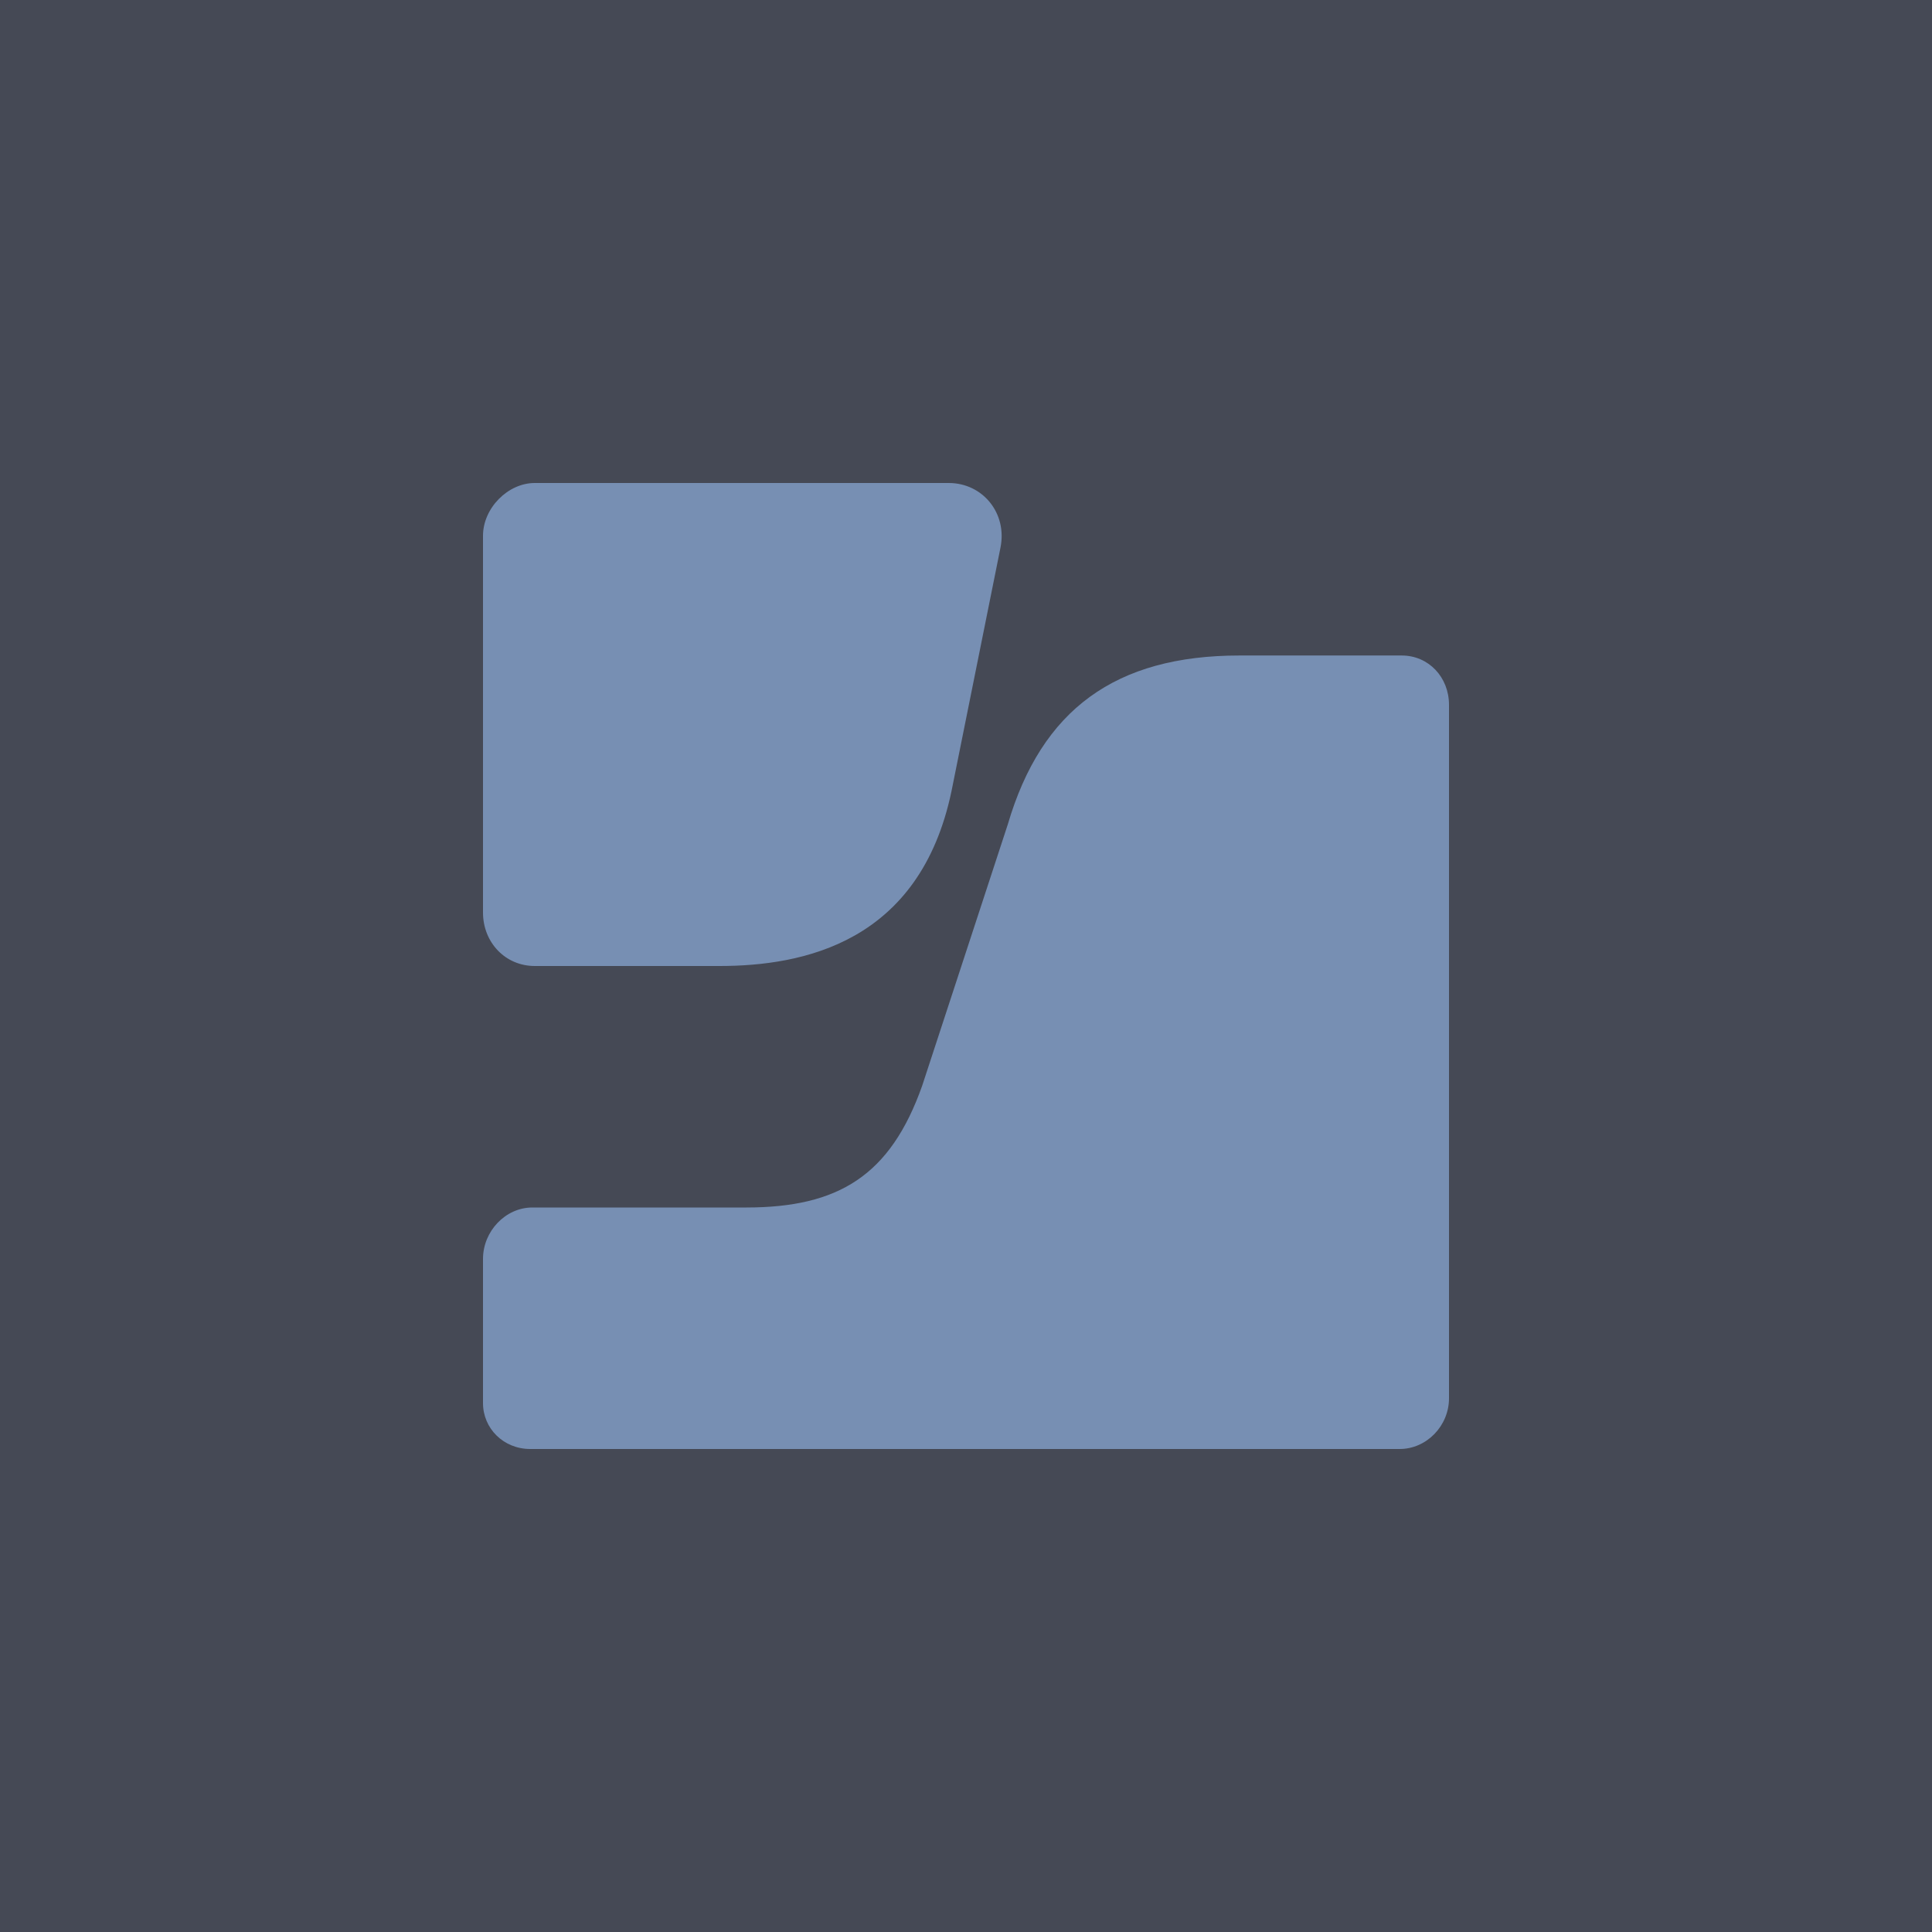 <!-- by Wealthyhood --><svg xmlns="http://www.w3.org/2000/svg" width="56" height="56"><path fill="#454955" d="M0 0h56v56H0z"/><path d="M35.93 19c-3.59 0-5.74 1.56-6.72 4.9l-2.48 7.57c-.92 2.6-2.42 3.53-5.1 3.53h-6.2c-.78 0-1.43.69-1.43 1.49v4.18c0 .73.59 1.33 1.37 1.33h25.2c.78 0 1.43-.67 1.43-1.47v-20.1c0-.8-.59-1.43-1.37-1.43h-4.7zM15.5 14c-.78 0-1.5.73-1.5 1.53v10.92c0 .87.65 1.55 1.5 1.55h5.35c2.42 0 5.81-.67 6.73-5.07L29 15.87c.2-1-.52-1.87-1.5-1.87h-12z" fill="#778FB3"/></svg>
